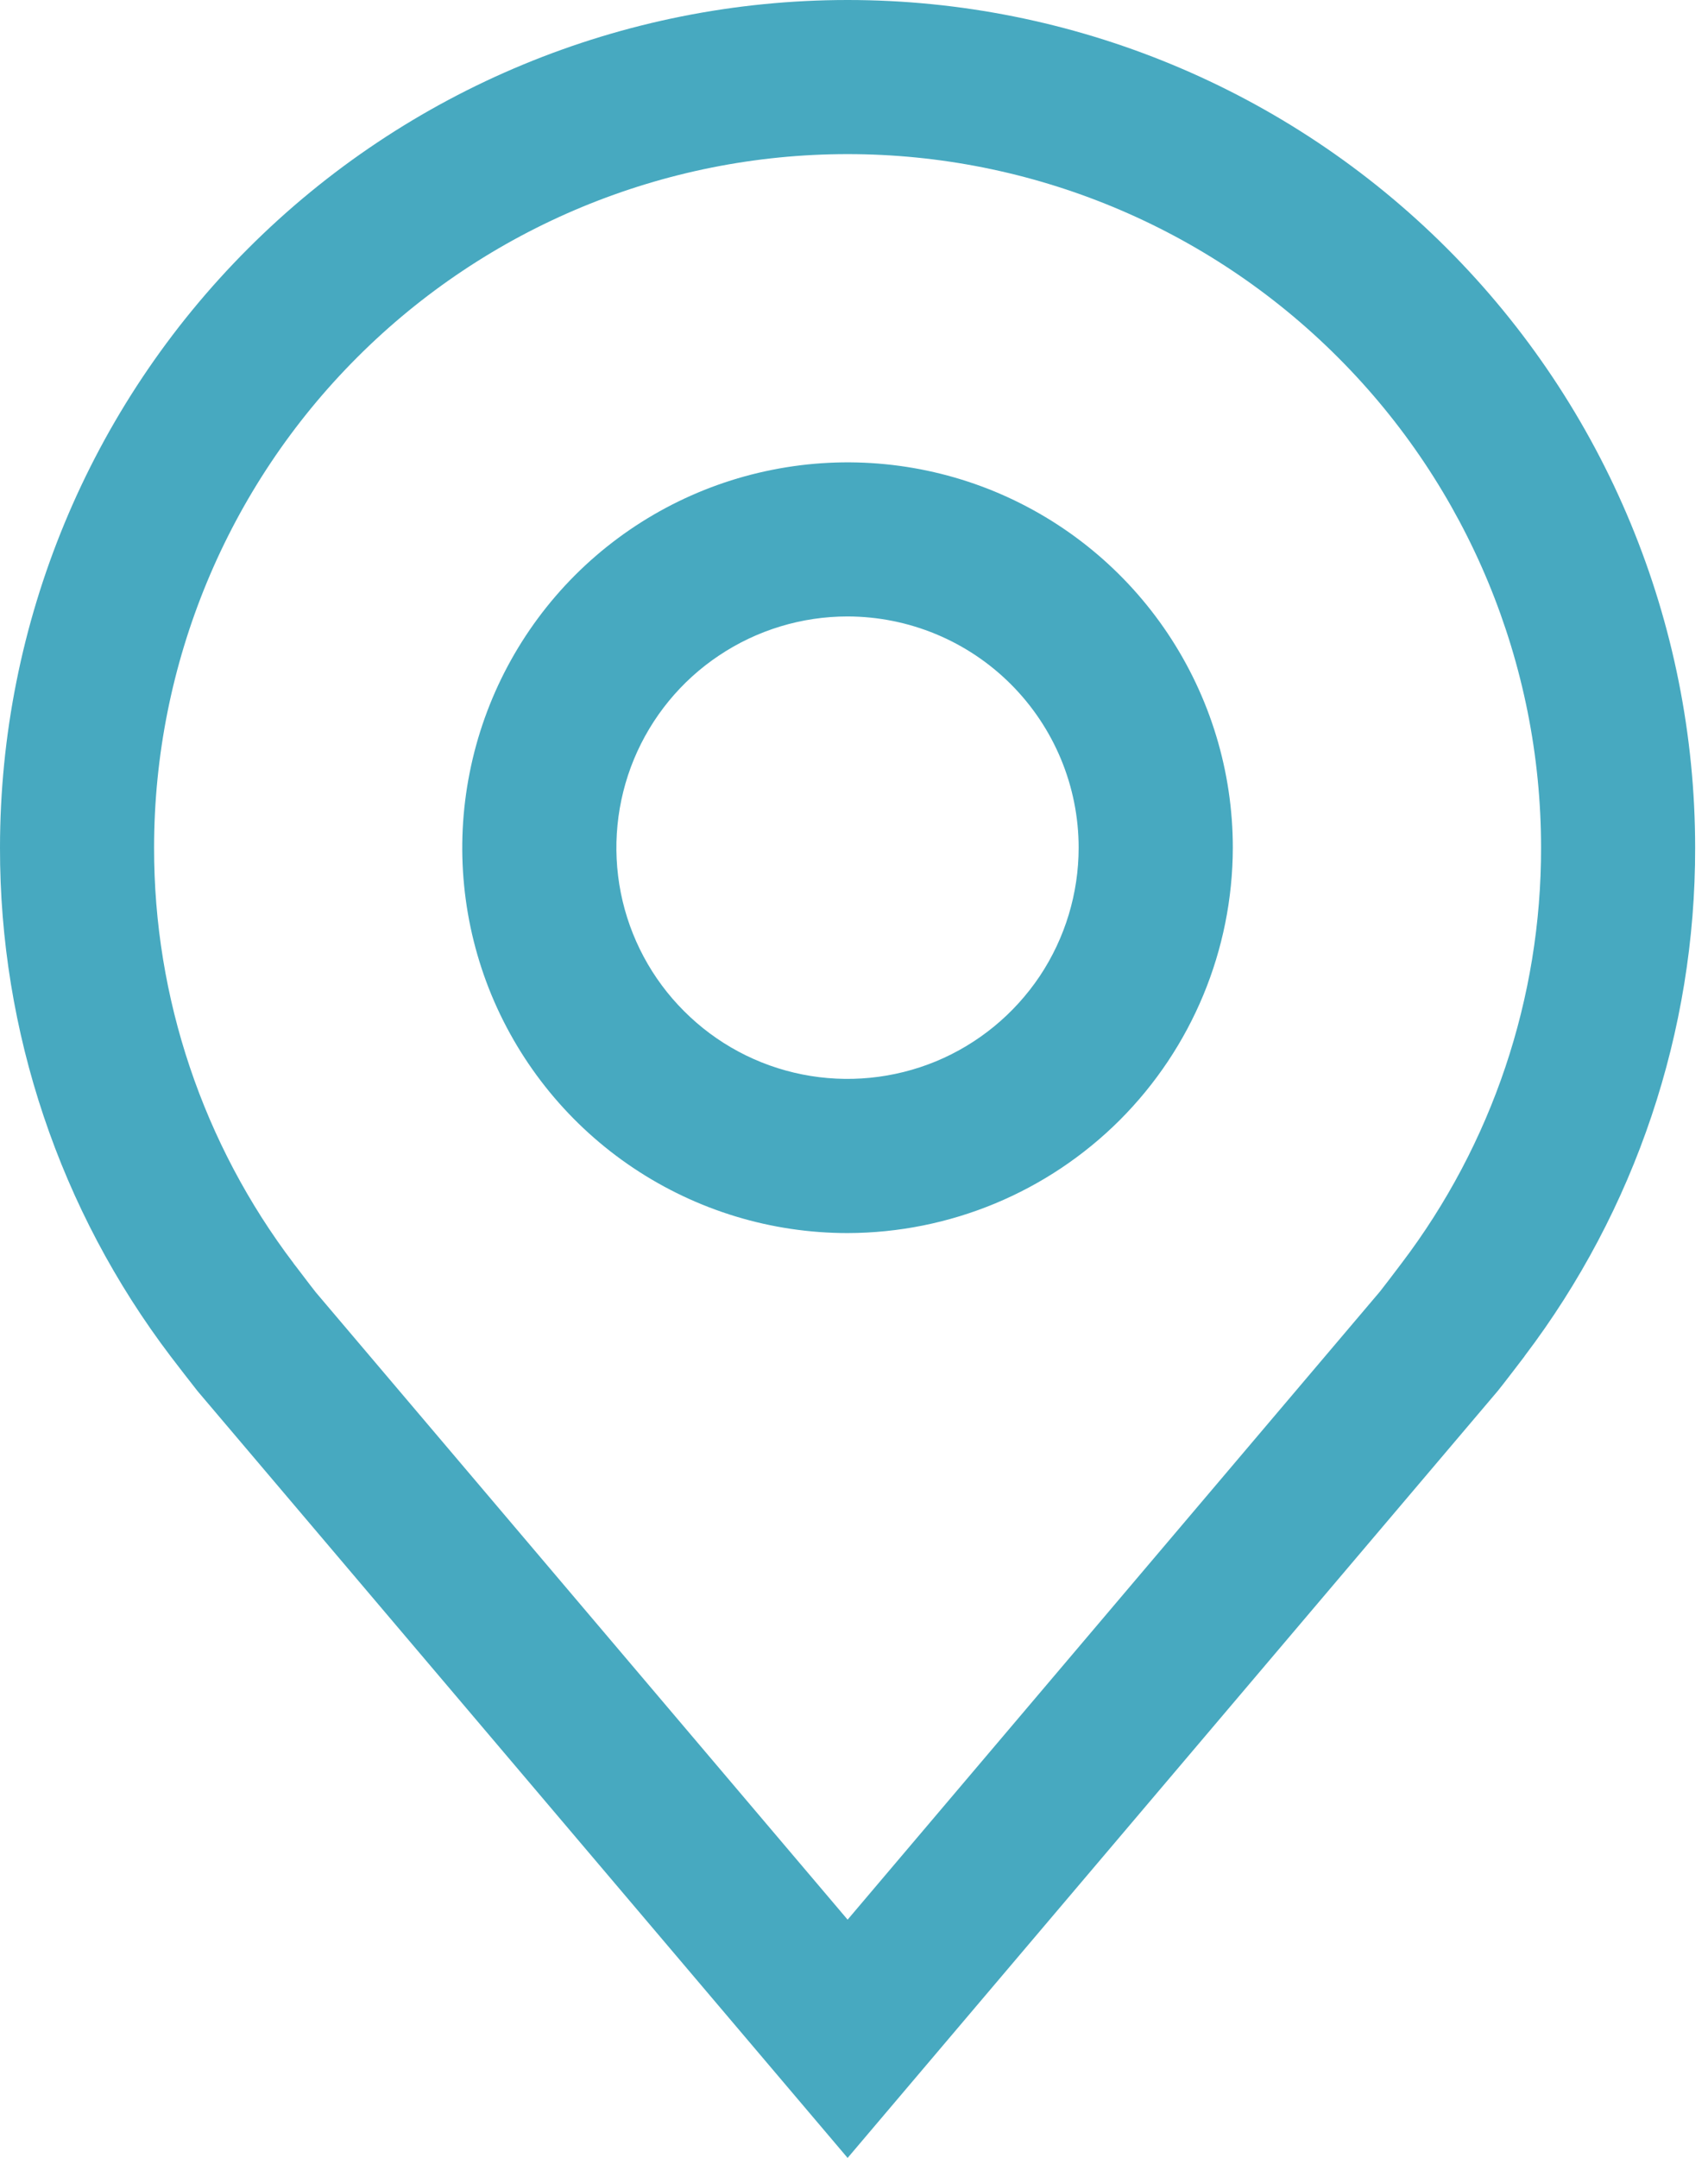 <svg width="19" height="24" viewBox="0 0 19 24" fill="none" xmlns="http://www.w3.org/2000/svg">
<path fill-rule="evenodd" clip-rule="evenodd" d="M7.047 12.991C7.752 13.462 8.58 13.714 9.428 13.714C10.564 13.712 11.653 13.26 12.457 12.457C13.26 11.653 13.712 10.564 13.714 9.428C13.714 8.58 13.462 7.752 12.991 7.047C12.52 6.342 11.851 5.793 11.068 5.468C10.285 5.144 9.423 5.059 8.592 5.225C7.76 5.39 6.997 5.798 6.397 6.397C5.798 6.997 5.39 7.76 5.225 8.592C5.059 9.423 5.144 10.285 5.468 11.068C5.793 11.851 6.342 12.52 7.047 12.991ZM7.999 7.29C8.422 7.007 8.919 6.856 9.428 6.856C10.11 6.857 10.763 7.128 11.245 7.61C11.727 8.092 11.999 8.746 11.999 9.428C11.999 9.936 11.848 10.434 11.566 10.857C11.283 11.279 10.882 11.609 10.412 11.804C9.942 11.998 9.425 12.049 8.926 11.95C8.427 11.851 7.969 11.606 7.61 11.246C7.25 10.887 7.005 10.428 6.906 9.93C6.807 9.431 6.858 8.914 7.052 8.444C7.247 7.974 7.576 7.572 7.999 7.29Z" fill="#47A9C0"/>
<path fill-rule="evenodd" clip-rule="evenodd" d="M2.198 15.472L9.429 24L16.662 15.469C16.701 15.423 16.958 15.086 16.958 15.086L16.959 15.083C18.193 13.457 18.86 11.47 18.857 9.429C18.857 6.928 17.864 4.53 16.096 2.762C14.327 0.993 11.929 0 9.429 0C6.928 0 4.53 0.993 2.762 2.762C0.993 4.53 1.0031e-05 6.928 1.0031e-05 9.429C-0.003 11.471 0.664 13.459 1.899 15.086C1.998 15.215 2.097 15.344 2.198 15.472ZM3.36 14.174C3.311 14.108 3.267 14.053 3.267 14.053H3.268C2.258 12.723 1.712 11.098 1.714 9.429C1.714 7.383 2.527 5.42 3.974 3.974C5.42 2.527 7.383 1.714 9.429 1.714C11.475 1.714 13.437 2.527 14.883 3.974C16.33 5.42 17.143 7.383 17.143 9.429C17.145 11.098 16.6 12.721 15.591 14.05C15.591 14.05 15.578 14.066 15.56 14.091C15.502 14.168 15.38 14.328 15.351 14.364L9.429 21.35L3.513 14.373C3.489 14.343 3.419 14.252 3.36 14.174Z" fill="#47A9C0"/>
</svg>
